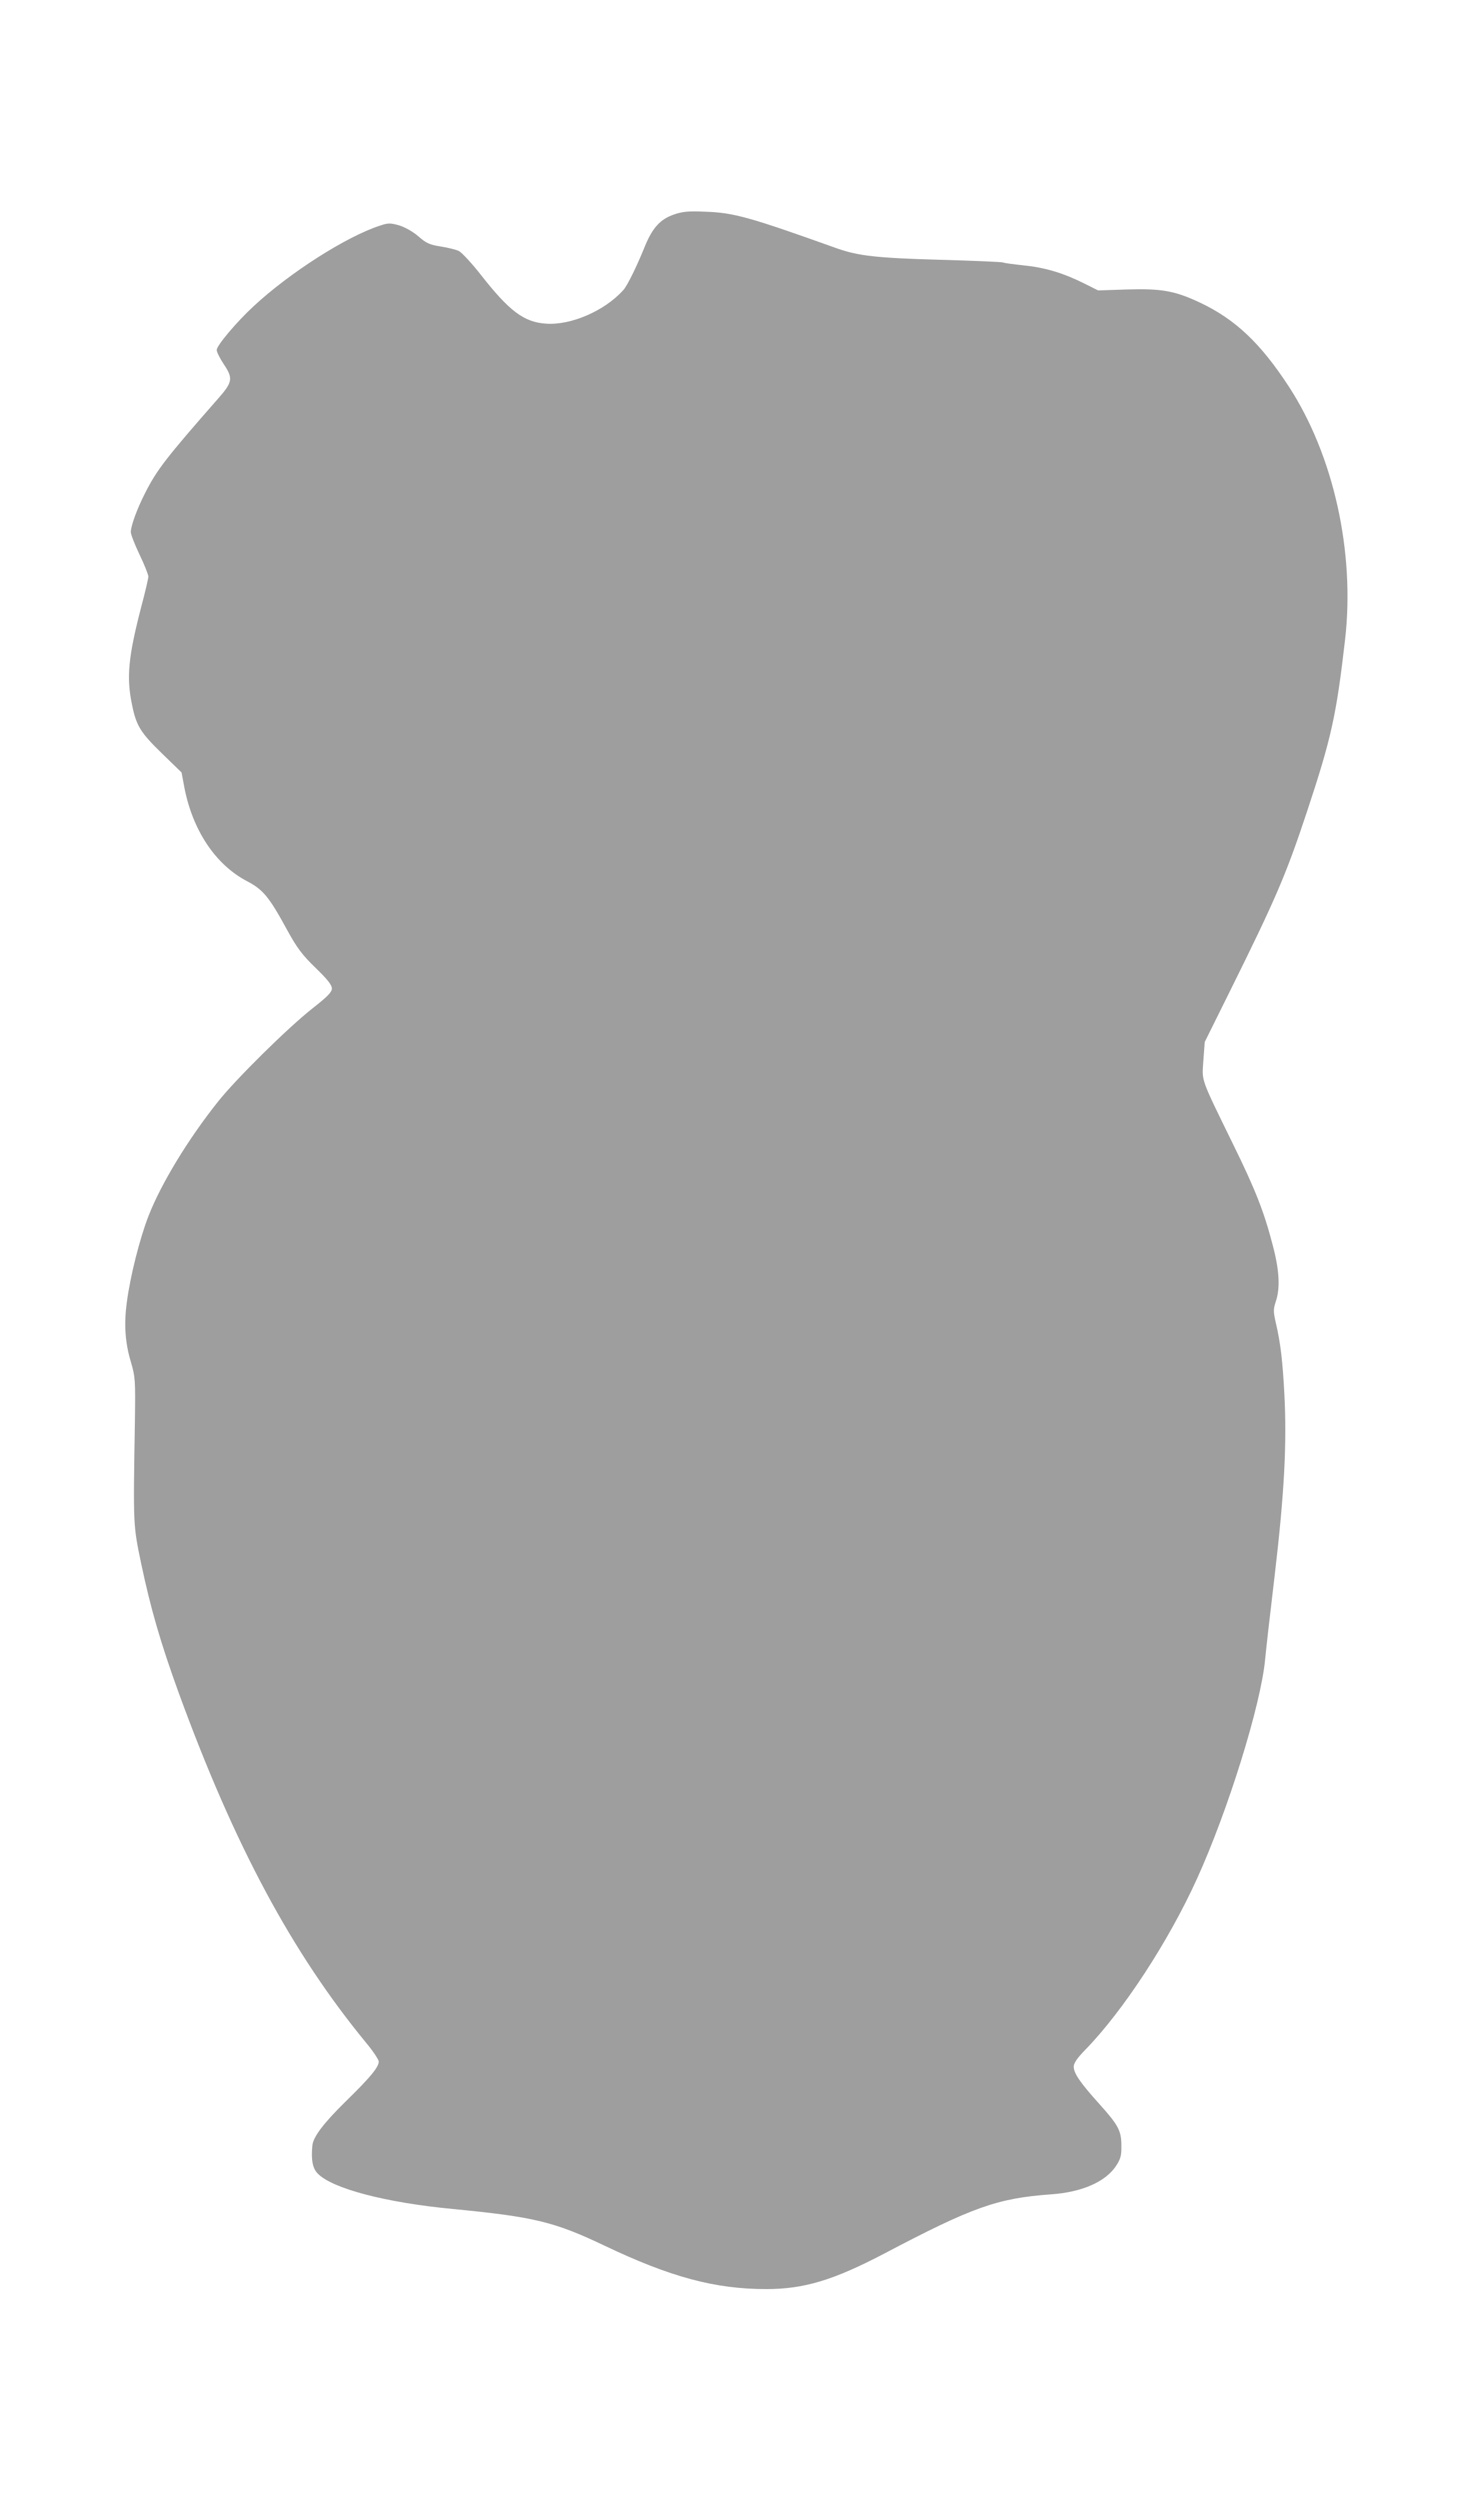 <?xml version="1.0" standalone="no"?>
<!DOCTYPE svg PUBLIC "-//W3C//DTD SVG 20010904//EN"
 "http://www.w3.org/TR/2001/REC-SVG-20010904/DTD/svg10.dtd">
<svg version="1.0" xmlns="http://www.w3.org/2000/svg"
 width="754pt" height="1280pt" viewBox="0 0 754 1280"
 preserveAspectRatio="xMidYMid meet">
<g transform="translate(0,1280) scale(0.1,-0.1)"
fill="#9e9e9e" stroke="none">
<path d="M3450 11701 c-68 -24 -107 -67 -145 -158 -43 -107 -92 -206 -112
-228 -96 -107 -270 -182 -398 -172 -112 8 -187 65 -332 250 -46 59 -97 113
-111 121 -15 8 -57 18 -95 24 -57 9 -74 17 -114 52 -28 24 -67 46 -98 56 -47
13 -57 13 -101 -2 -171 -56 -461 -241 -644 -411 -87 -80 -190 -202 -190 -225
0 -10 16 -42 35 -71 50 -74 47 -93 -28 -178 -266 -303 -314 -365 -374 -484
-41 -80 -73 -168 -73 -199 0 -12 20 -64 45 -116 25 -52 45 -103 45 -112 0 -9
-16 -78 -36 -153 -67 -258 -77 -363 -48 -502 22 -110 44 -144 155 -252 l99
-96 14 -75 c42 -220 159 -397 322 -482 82 -43 113 -81 204 -248 52 -95 78
-129 147 -196 60 -58 83 -87 83 -105 0 -19 -23 -42 -102 -104 -124 -98 -389
-359 -481 -475 -154 -193 -292 -421 -356 -585 -45 -115 -94 -310 -111 -440
-16 -117 -9 -211 21 -310 22 -76 23 -91 20 -305 -9 -535 -9 -527 32 -725 49
-232 100 -408 193 -664 285 -780 579 -1328 961 -1792 35 -42 63 -85 63 -94 0
-29 -44 -82 -170 -205 -112 -110 -166 -181 -170 -225 -7 -73 1 -116 27 -143
74 -77 346 -149 693 -182 414 -40 519 -65 775 -187 340 -162 567 -223 830
-223 193 0 343 45 603 181 454 239 580 284 855 304 159 11 280 64 334 146 23
35 28 53 27 103 0 77 -15 105 -114 215 -98 109 -130 156 -130 190 0 18 18 44
59 86 195 200 427 556 572 875 160 352 326 887 349 1120 10 99 16 151 50 440
49 416 62 672 49 920 -9 172 -19 260 -44 368 -13 57 -13 69 0 108 23 69 19
158 -16 290 -44 169 -87 280 -202 514 -171 350 -160 320 -153 430 l7 95 129
260 c234 472 287 594 395 920 125 377 150 491 195 881 51 448 -59 942 -287
1293 -146 224 -275 346 -457 432 -128 60 -195 72 -371 67 l-150 -5 -70 35
c-108 54 -201 82 -309 93 -55 6 -103 12 -107 15 -5 3 -151 9 -326 14 -324 9
-416 20 -525 58 -447 160 -529 183 -673 188 -91 4 -119 1 -165 -15z"/>
</g>
</svg>

